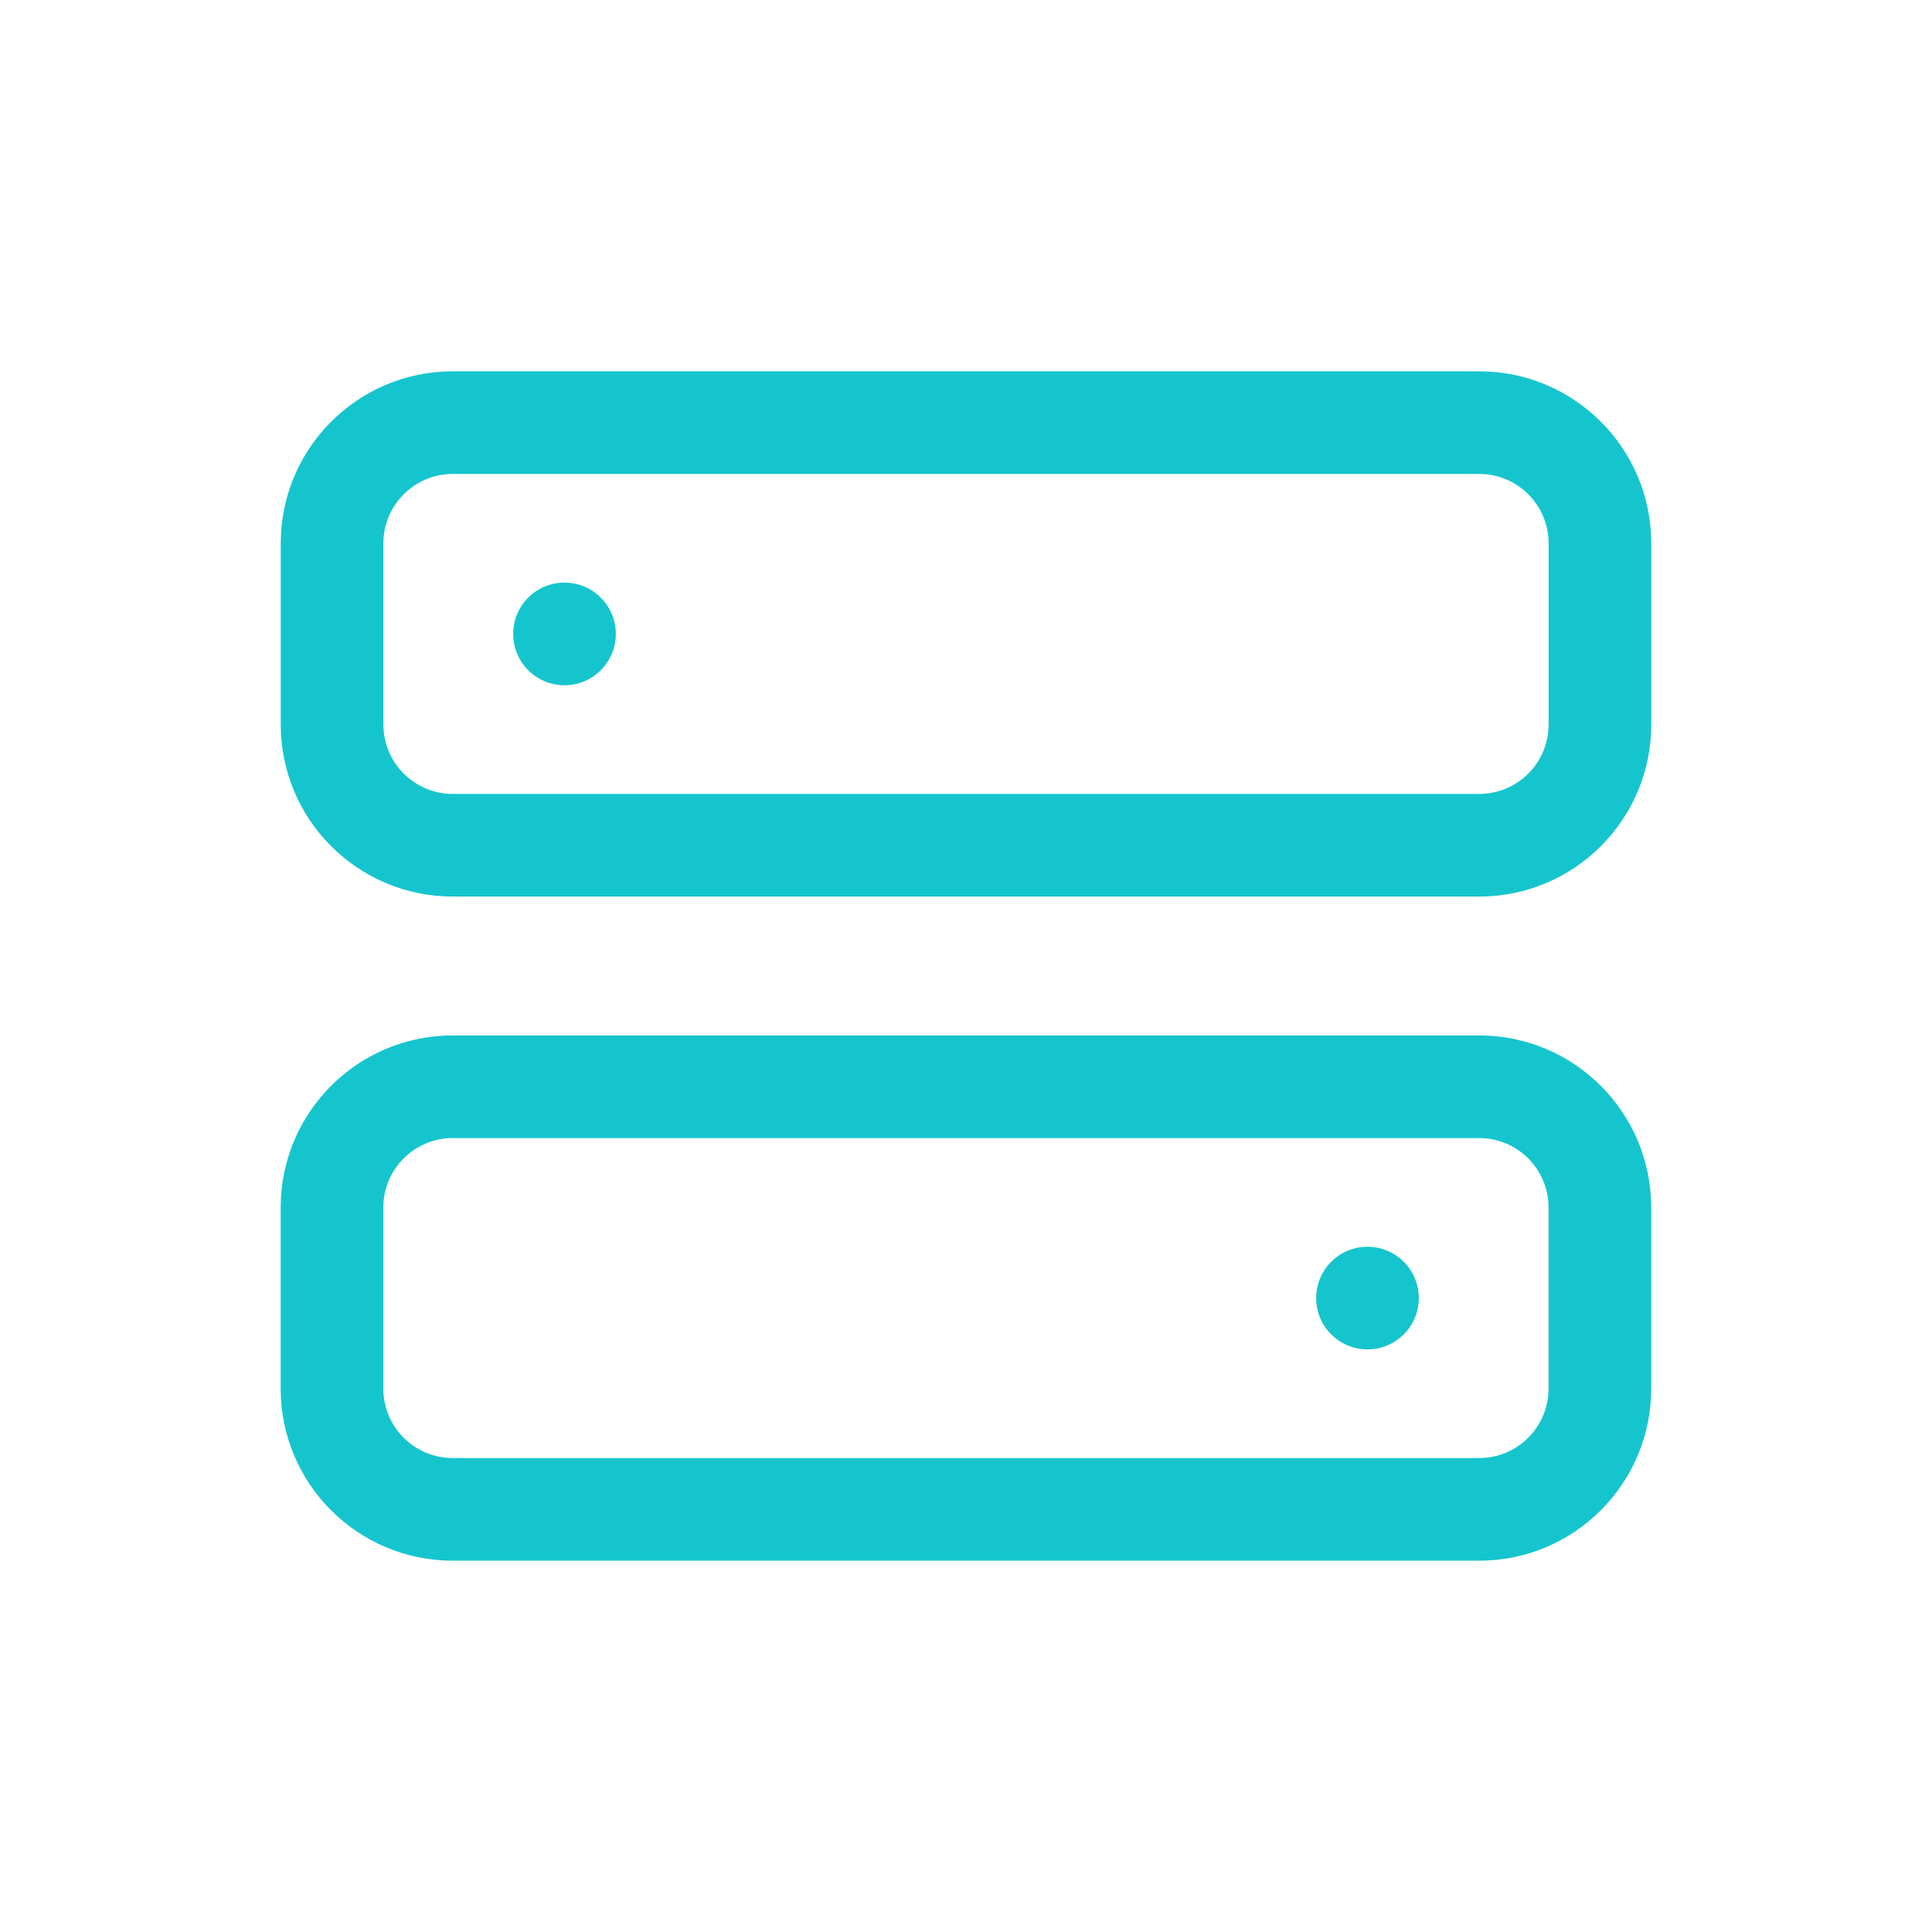 <svg width="32" height="32" viewBox="0 0 32 32" fill="none" xmlns="http://www.w3.org/2000/svg">
<path d="M10.2 10.5C10.2 10.969 9.819 11.35 9.35 11.35C8.88 11.35 8.5 10.969 8.5 10.5C8.5 10.03 8.88 9.65 9.35 9.65C9.819 9.65 10.2 10.03 10.2 10.5Z" fill="#15C5CE"/>
<path d="M7.5 6.15C5.926 6.15 4.65 7.426 4.65 9V12C4.65 13.574 5.926 14.85 7.5 14.85H24.5C26.074 14.85 27.35 13.574 27.35 12V9C27.35 7.426 26.074 6.15 24.5 6.15H7.5ZM6.35 9C6.35 8.365 6.865 7.85 7.5 7.85H24.5C25.135 7.85 25.65 8.365 25.65 9V12C25.65 12.635 25.135 13.15 24.5 13.15H7.5C6.865 13.15 6.35 12.635 6.35 12V9Z" fill="#15C5CE"/>
<path d="M22.65 20.65C22.18 20.65 21.8 21.031 21.8 21.5C21.8 21.97 22.18 22.35 22.65 22.35C23.119 22.35 23.5 21.97 23.5 21.5C23.5 21.031 23.119 20.65 22.65 20.65Z" fill="#15C5CE"/>
<path d="M24.499 25.85C26.073 25.85 27.349 24.574 27.349 23V20C27.349 18.426 26.073 17.15 24.499 17.15H7.499C5.925 17.15 4.649 18.426 4.649 20V23C4.649 24.574 5.925 25.85 7.499 25.85H24.499ZM25.649 23C25.649 23.635 25.134 24.15 24.499 24.15H7.499C6.864 24.15 6.349 23.635 6.349 23V20C6.349 19.365 6.864 18.85 7.499 18.85H24.499C25.134 18.85 25.649 19.365 25.649 20V23Z" fill="#15C5CE"/>
</svg>
